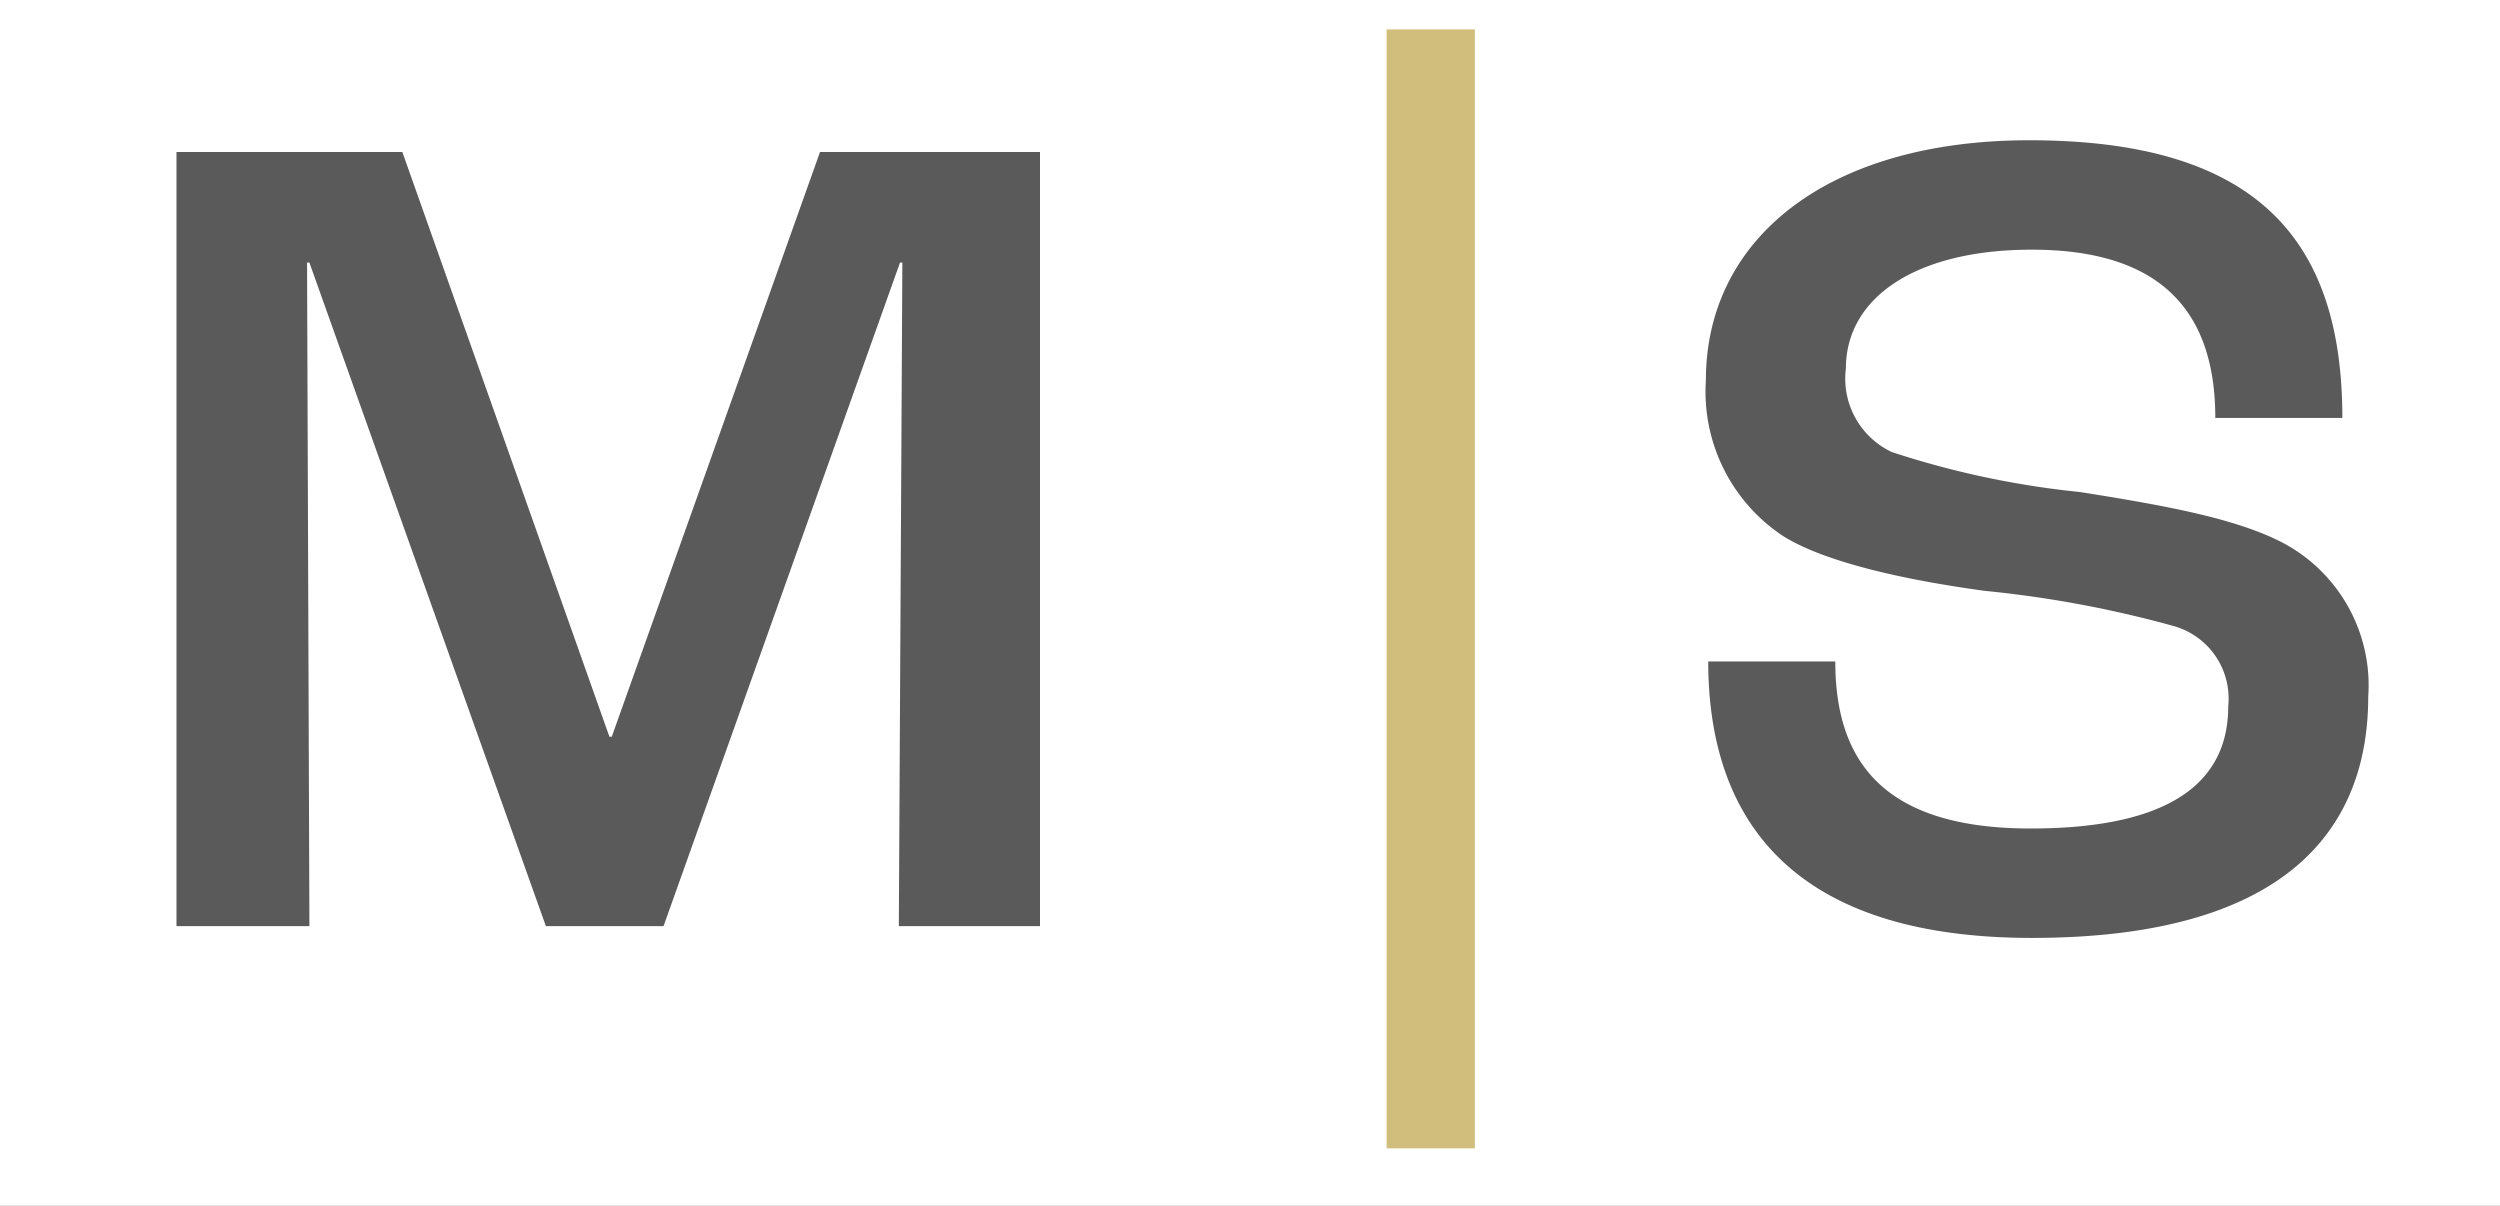<svg xmlns="http://www.w3.org/2000/svg" xmlns:xlink="http://www.w3.org/1999/xlink" width="85" height="41" viewBox="0 0 85 41">
  <rect x="0" y="0" width="85" height="41" fill="#333333" stroke="none"/>
  <defs>
    <clipPath id="clip-logo_ms">
      <rect width="85" height="41"/>
    </clipPath>
  </defs>
  <g id="logo_ms" clip-path="url(#clip-logo_ms)">
    <rect width="85" height="41" fill="#fff"/>
    <g id="Component_35_2" data-name="Component 35 – 2" transform="translate(6 1)">
      <path id="Path_5518" data-name="Path 5518" d="M2.56,30H7.08L7,7.44h.08L15.12,30h4L27.16,7.44h.08L27.12,30h4.8V3.68H24.44L17.36,23.56h-.08L10.24,3.68H2.56Zm63.08.4c8.96,0,11.44-3.96,11.44-8.2A5.487,5.487,0,0,0,74.24,17c-1.64-.88-4.2-1.32-6.96-1.76a30.172,30.172,0,0,1-6.4-1.36,2.758,2.758,0,0,1-1.56-2.84c0-2.4,2.36-4.04,6.32-4.04,4.12,0,6.24,1.84,6.24,5.72H76.2c0-6-2.84-9.44-10.64-9.44-6.88,0-11,3.36-11,8.16a5.888,5.888,0,0,0,2.6,5.28c1.44.92,4.24,1.52,6.88,1.88a38.062,38.062,0,0,1,6.44,1.2,2.561,2.561,0,0,1,1.84,2.72c0,2.16-1.36,4.16-6.72,4.16-5.04,0-6.64-2.32-6.64-5.68H54.64C54.64,25.8,56.92,30.4,65.64,30.4Z" transform="translate(-2.56 0.489)" fill="#5a5a5a"/>
      <path id="Path_5488" data-name="Path 5488" d="M9683-15086.955h-3V-15125h3Z" transform="translate(-9638.854 15125)" fill="#d2be7c"/>
    </g>
  </g>
</svg>
